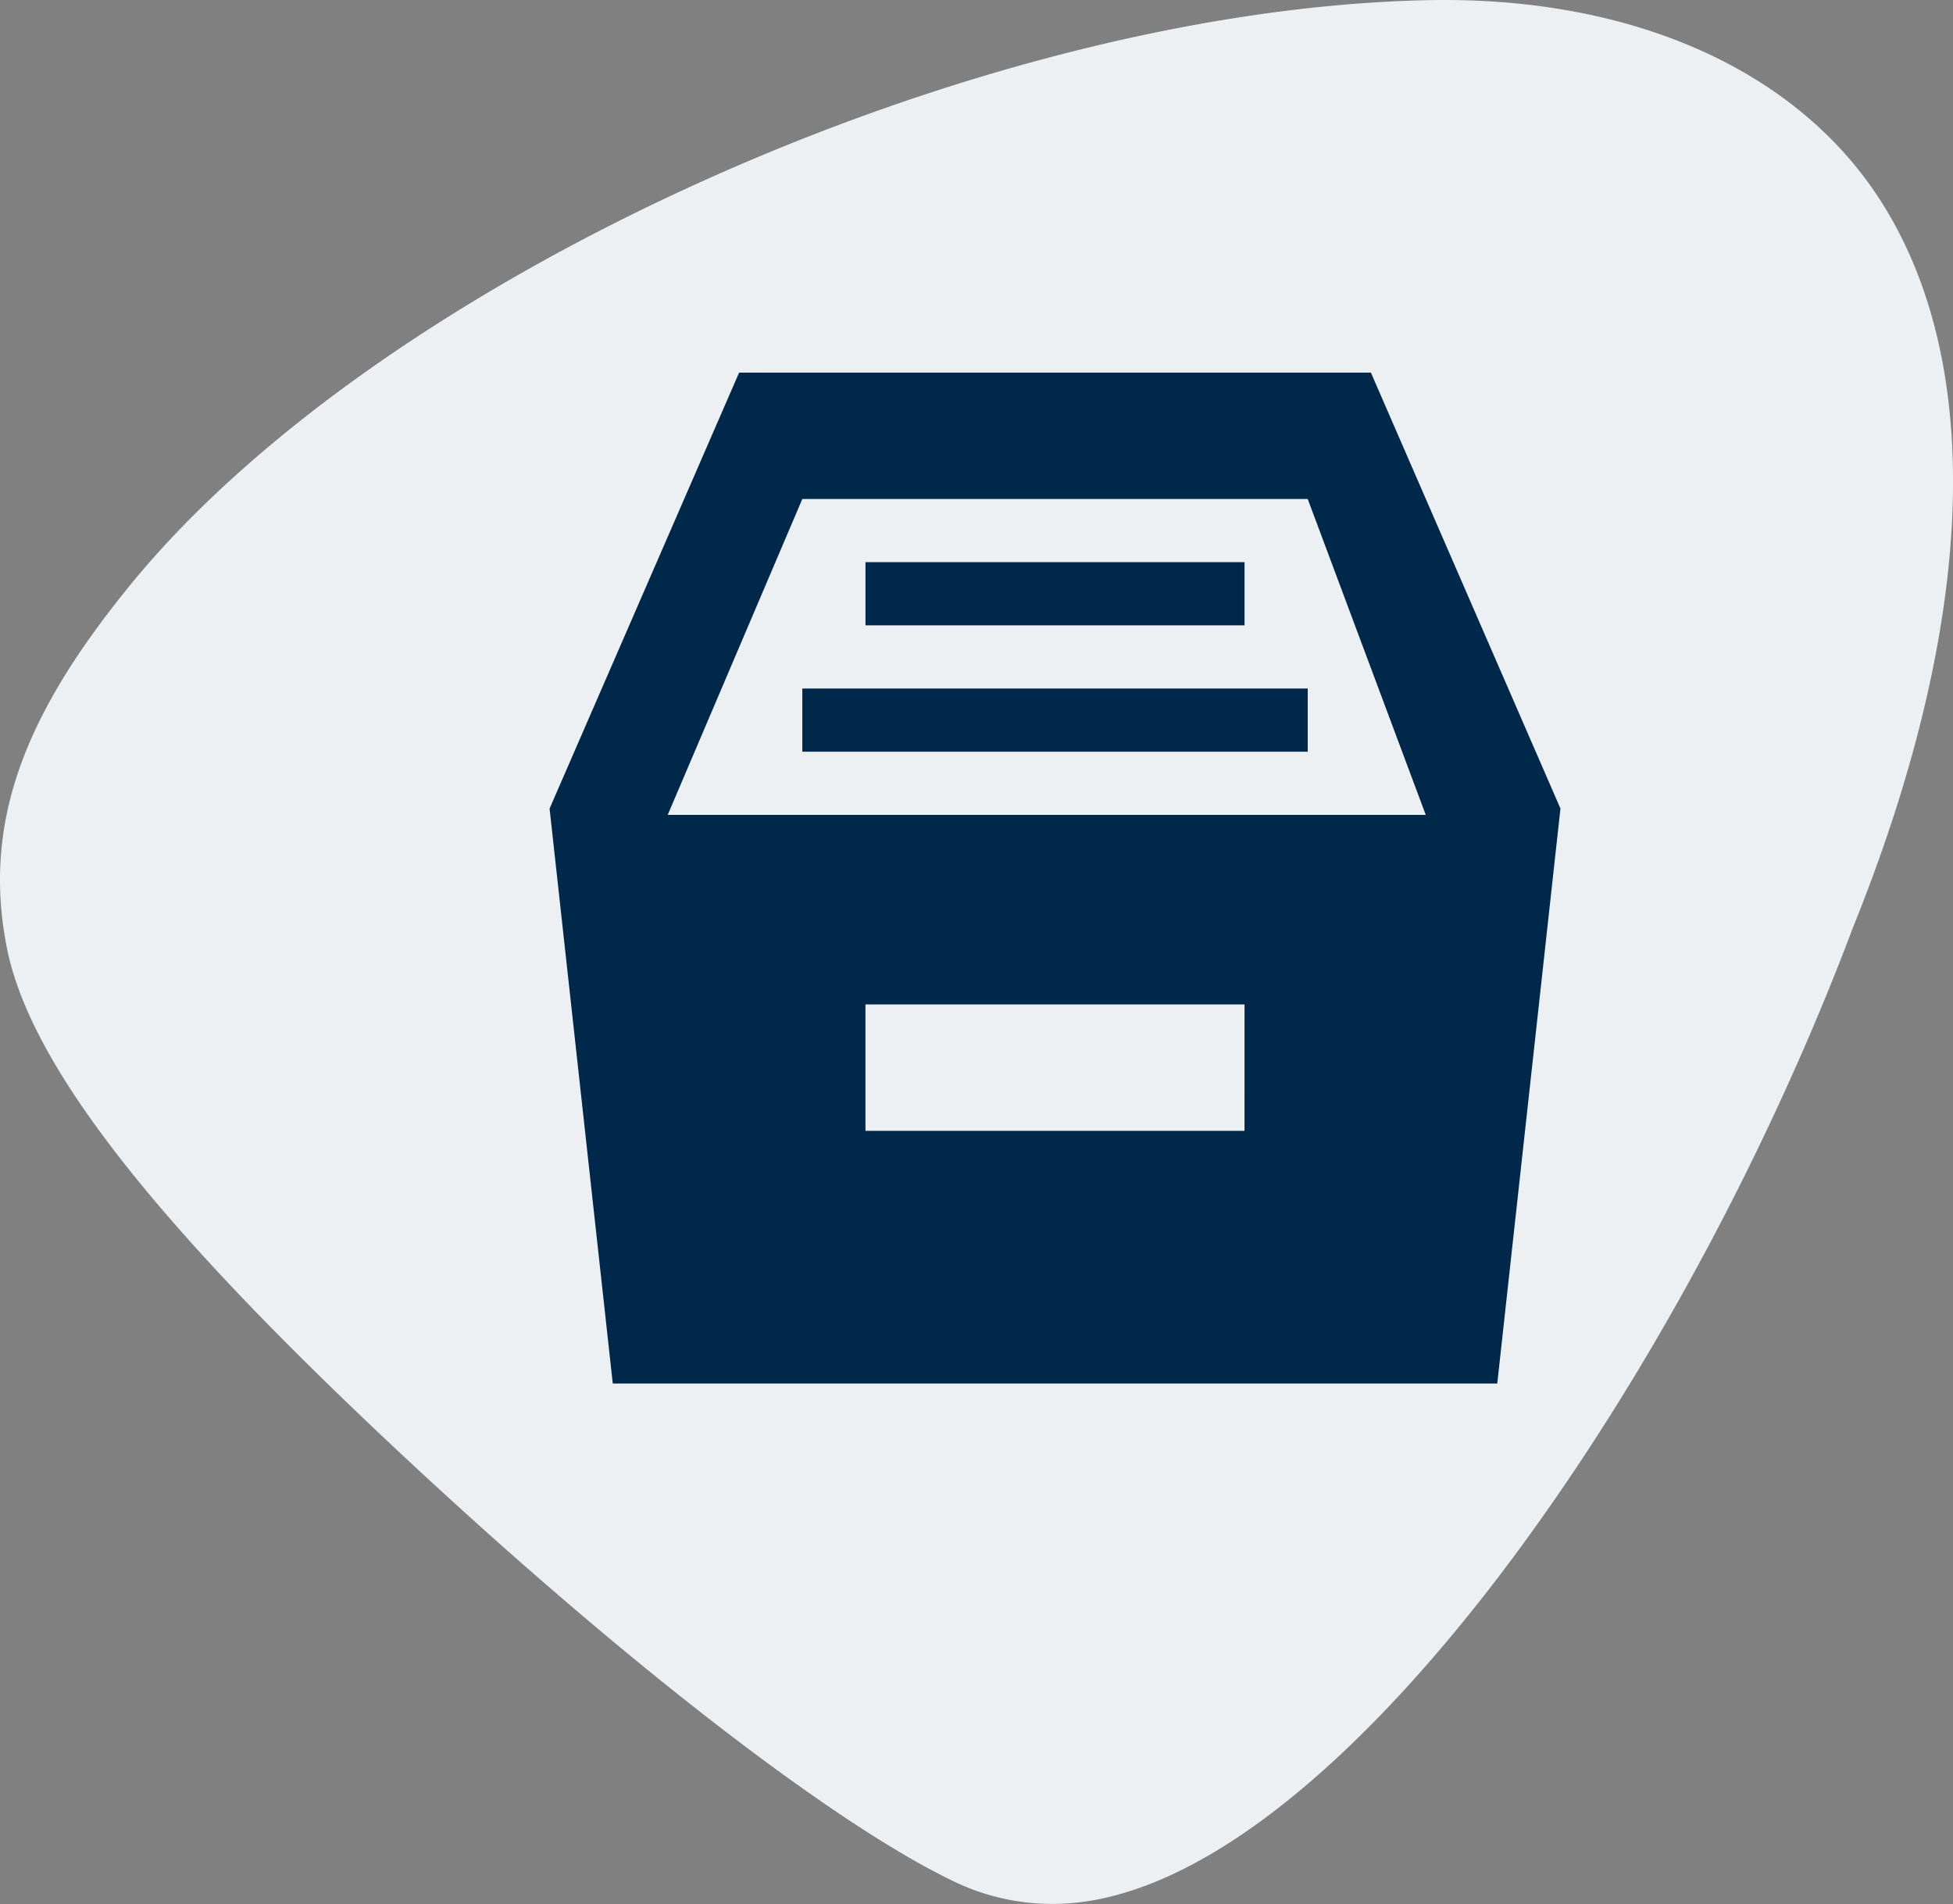 <svg xmlns="http://www.w3.org/2000/svg" xmlns:xlink="http://www.w3.org/1999/xlink" width="88.492" height="86.262" viewBox="0 0 88.492 86.262"><rect x="0" y="0" width="88.492" height="86.262" fill="#808080" stroke="none"/><defs><clipPath id="a"><rect width="63.238" height="56.684" fill="#fff"/></clipPath><clipPath id="b"><rect width="88.492" height="86.262" fill="#edf0f2"/></clipPath></defs><g transform="translate(17116.66 -125.015)"><g transform="translate(-17096.99 136.246)"><path d="M168.245,366.424h3.122l.035-5.518-3.157-.053Z" transform="translate(-149.197 -319.998)" fill="#fff"/><g clip-path="url(#a)"><path d="M306.748,167.585a5.045,5.045,0,0,0-5.056-5.024,5.415,5.415,0,0,0-.922.087c.372,1.231.785,2.5,1.263,3.812.687,1.886,1.45,3.667,2.24,5.384a4.981,4.981,0,0,0,2.476-4.259Z" transform="translate(-266.718 -144.156)" fill="#fff"/><path d="M66.458,69.144C64.266,63.11,62.844,56.77,62.789,51.92a50.807,50.807,0,0,1-25.162,18.3c-.172,2.134-.082,9.014,6.205,16.72V98.615c0,2.264,1.561,4.111,3.482,4.111h5.225a1.609,1.609,0,0,0,1.221-.624,2.4,2.4,0,0,0,.513-1.662,1.961,1.961,0,0,0-1.791-1.981,2.127,2.127,0,0,1-2.063-2.182V93.1c0-.034-.019-.063-.019-.1s.016-.063.019-.1V86.479c0-.035-.019-.063-.019-.1s.016-.063.019-.1v-.919a66.365,66.365,0,0,1,24.75-.19c-.378-.433-.75-.835-1.139-1.344a58.038,58.038,0,0,1-7.571-14.685Z" transform="translate(-33.331 -46.042)" fill="#fff"/><path d="M1.039,236.3c.1.248,2.415,5.759,6.869,5.775-5.051-6.623-5.962-12.548-6-15.789-1.464,1.5-2.98,4.515-.872,10.015Z" transform="translate(0 -200.668)" fill="#fff"/><path d="M457.347,190.492l-10.453-.647a1.187,1.187,0,0,0-1.237,1.091,1.17,1.17,0,0,0,1.091,1.237l10.453.647.074,0a1.166,1.166,0,0,0,.072-2.33Z" transform="translate(-395.199 -168.351)" fill="#fff"/><path d="M438.846,119.43l8.213-3.146a1.164,1.164,0,1,0-.835-2.174l-8.213,3.146a1.165,1.165,0,0,0,.417,2.253A1.208,1.208,0,0,0,438.846,119.43Z" transform="translate(-387.758 -101.12)" fill="#fff"/><path d="M420.474,33.168a1.165,1.165,0,0,0-1.648.032l-7.267,7.545a1.167,1.167,0,0,0,.032,1.648,1.155,1.155,0,0,0,1.643-.031l7.268-7.545a1.166,1.166,0,0,0-.027-1.649Z" transform="translate(-364.675 -29.124)" fill="#fff"/><path d="M282.849,0a1.15,1.15,0,0,0-.423.071,2.016,2.016,0,0,0-1.02,1.189c-.013.029-.011.058-.029.084a.658.658,0,0,1-.037.058c-.93,2.391-.84,7.722,1.049,14.85a7.535,7.535,0,0,1,1.559-.174,7.348,7.348,0,0,1,3.6,13.774,43.611,43.611,0,0,0,3.984,6.538,13.17,13.17,0,0,0,4.052,3.878c.494.148.848.259,1.054.33a1.235,1.235,0,0,0,.489-.048c2.293-.832,2.692-9.7-1.865-22.23C290.969,6.489,285.393,0,282.849,0Z" transform="translate(-248.976)" fill="#fff"/></g></g><g transform="translate(-17116.66 125.015)" style="isolation:isolate"><g style="isolation:isolate"><g clip-path="url(#b)"><path d="M64.67.008C44.2.443,17.3,12.552,5.925,26.476,1.345,32.083-.866,37.031.313,42.951,1.4,48.413,7.333,55.69,17.754,65.476c10.3,9.669,19.858,17.028,25.3,19.682a10.281,10.281,0,0,0,4.659,1.1c12.112,0,28.248-22.971,36.251-44.25,5.656-14,6.025-25.789,1.051-33.214C81.144,3.024,73.733-.184,64.67.008" transform="translate(0 0)" fill="#edf0f2"/></g></g></g><path d="M101.489,11.451V8.588H84.313v2.863Zm2.863,5.725V14.313h-22.9v2.863Zm-29,2.863,6.1-14.313h22.9L109.7,20.038Zm26.136,14.313H84.313V28.626h17.176ZM107.214,0H78.588L70,19.752,72.863,45.8H112.94l2.863-26.05Z" transform="translate(-17161.758 141.896)" fill="#00284b" fill-rule="evenodd"/></g></svg>